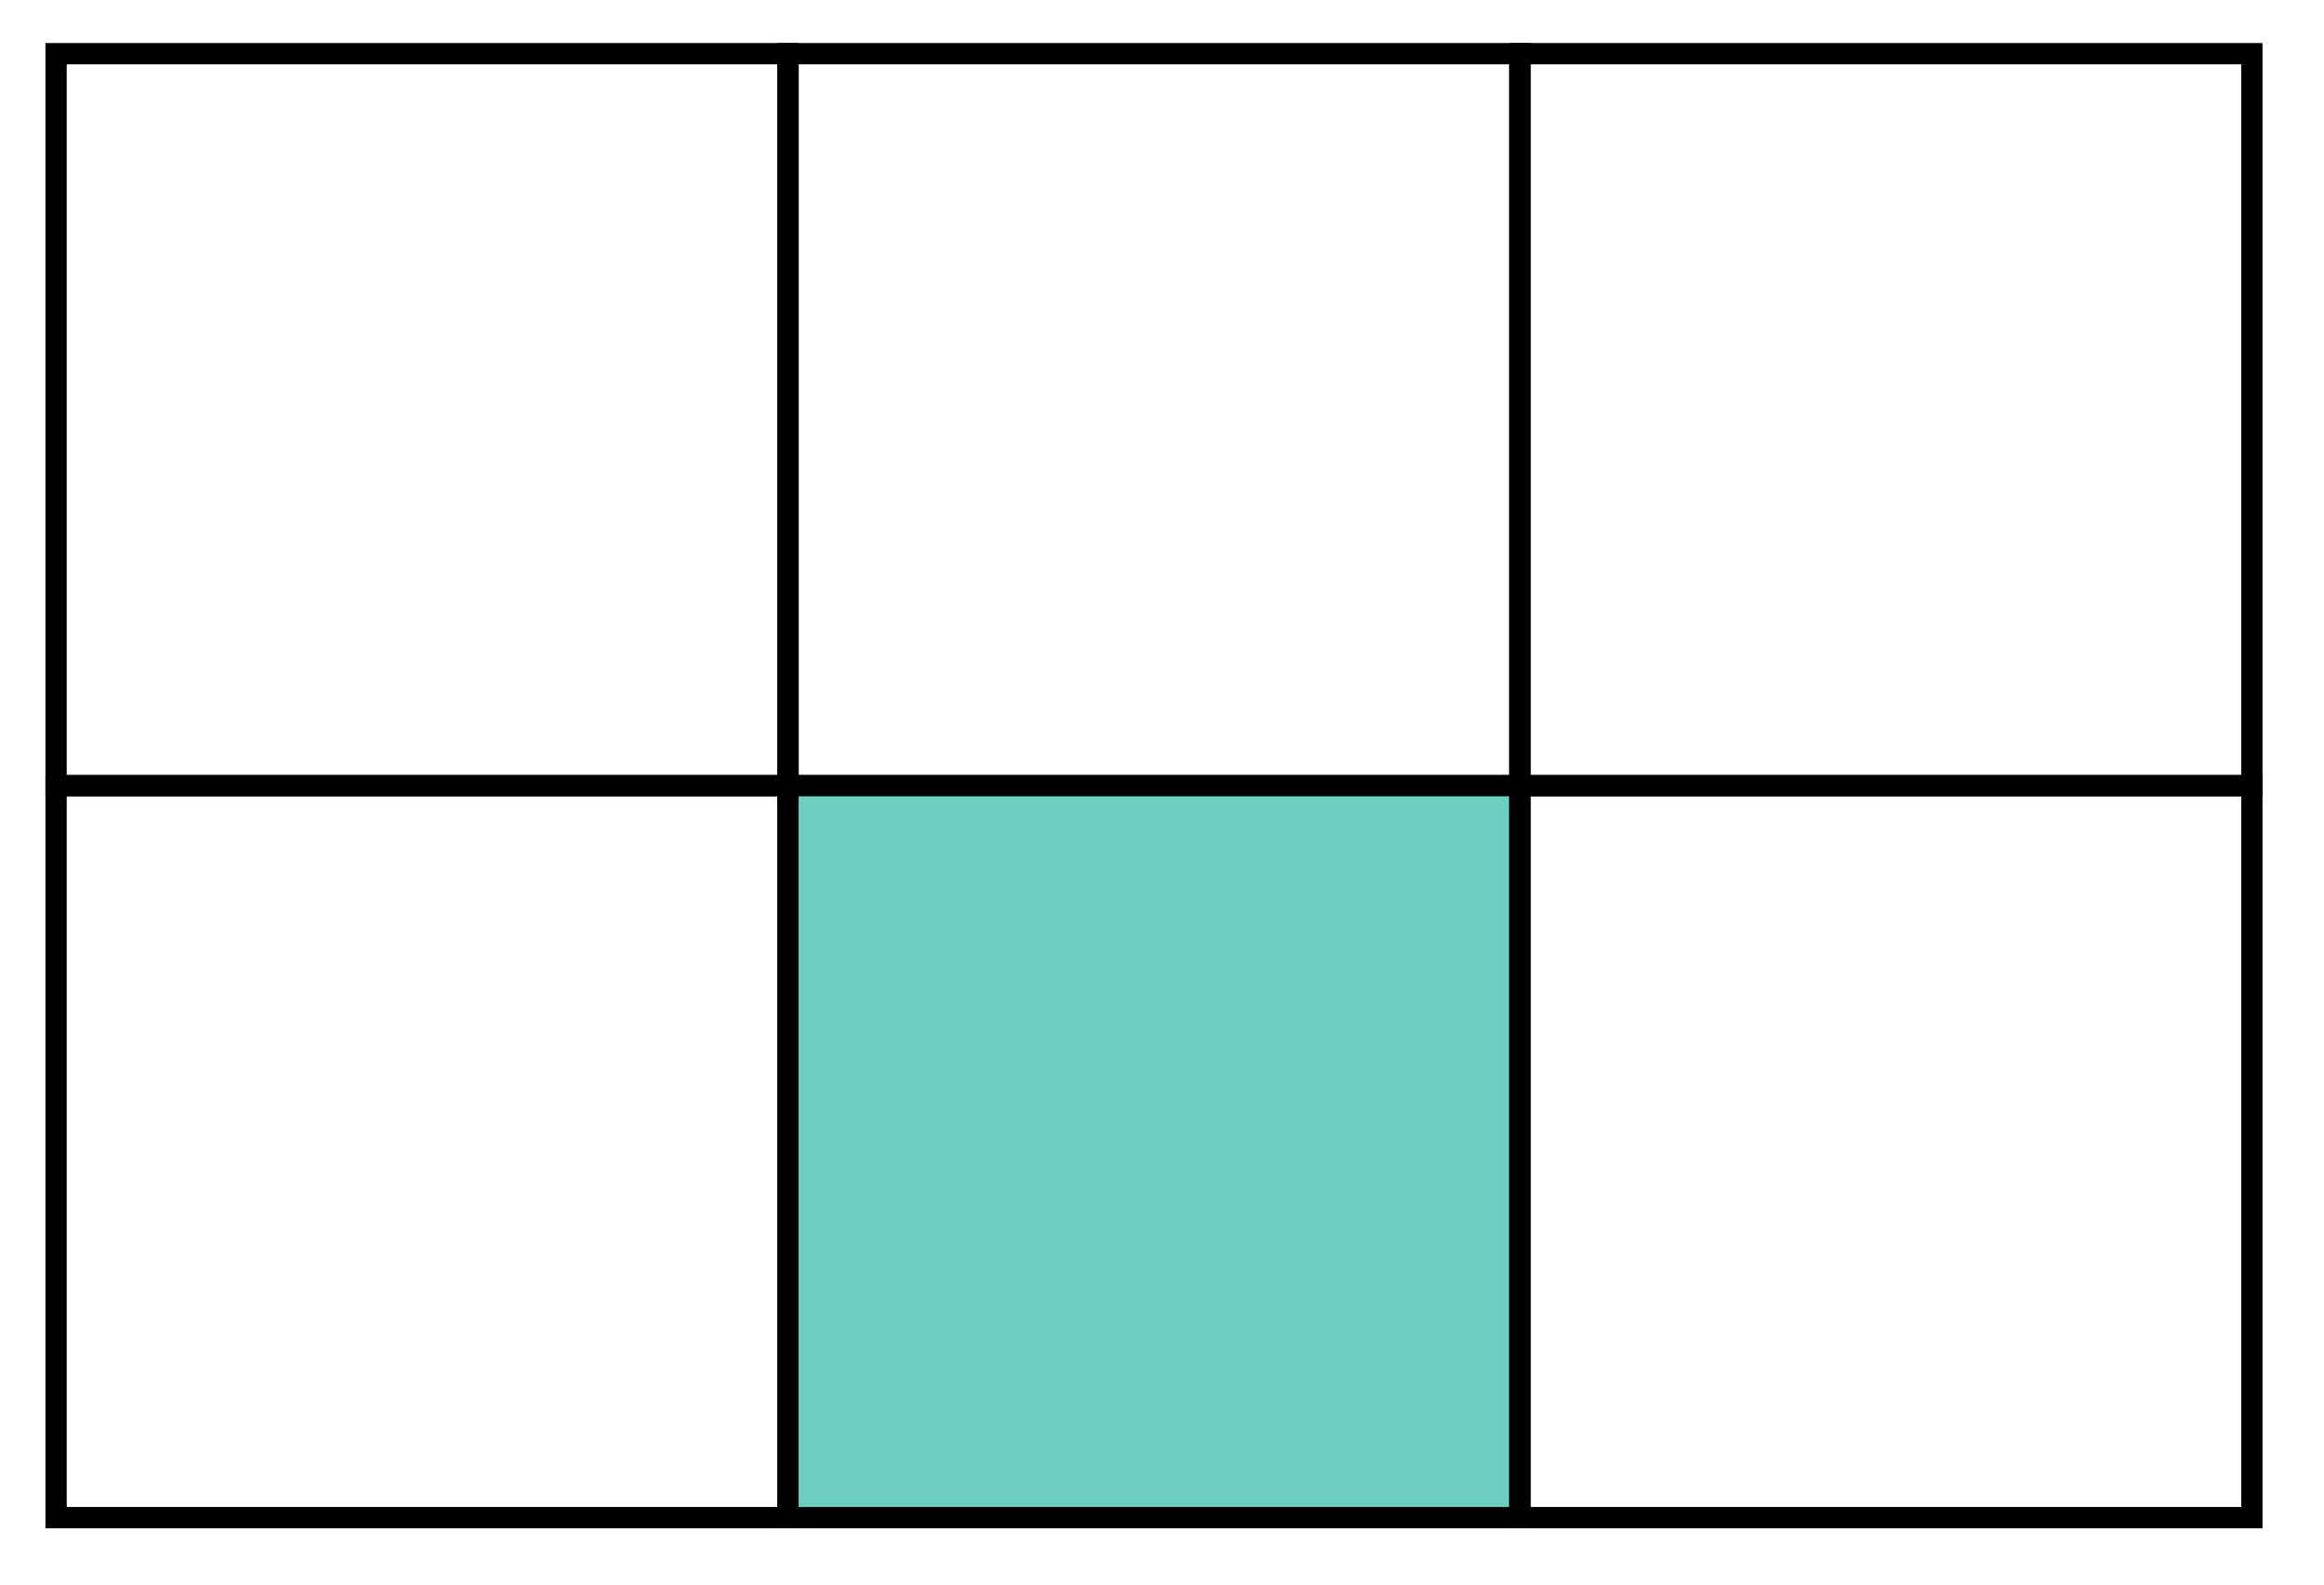 <?xml version="1.0" encoding="UTF-8" standalone="no"?>
<svg
   xmlns:dc="http://purl.org/dc/elements/1.1/"
   xmlns:cc="http://creativecommons.org/ns#"
   xmlns:rdf="http://www.w3.org/1999/02/22-rdf-syntax-ns#"
   xmlns:svg="http://www.w3.org/2000/svg"
   xmlns="http://www.w3.org/2000/svg"
   xmlns:sodipodi="http://sodipodi.sourceforge.net/DTD/sodipodi-0.dtd"
   xmlns:inkscape="http://www.inkscape.org/namespaces/inkscape"
   sodipodi:docname="NAPX-G3-NC12a.svg"
   inkscape:version="1.0 (4035a4fb49, 2020-05-01)"
   id="svg8"
   version="1.1"
   viewBox="0 0 28.969 19.753"
   height="19.753mm"
   width="28.969mm">
  <defs
     id="defs2" />
  <sodipodi:namedview
     inkscape:document-rotation="0"
     inkscape:window-maximized="1"
     inkscape:window-y="29"
     inkscape:window-x="-9"
     inkscape:window-height="1013"
     inkscape:window-width="1920"
     showgrid="false"
     inkscape:current-layer="layer1"
     inkscape:document-units="mm"
     inkscape:cy="23.002718"
     inkscape:cx="87.085225"
     inkscape:zoom="3.959798"
     inkscape:pageshadow="2"
     inkscape:pageopacity="0.0"
     borderopacity="1.0"
     bordercolor="#666666"
     pagecolor="#ffffff"
     id="base" />
  <g
     transform="translate(-6.985,-6.207)"
     id="layer1"
     inkscape:groupmode="layer"
     inkscape:label="Layer 1">
    <rect
       rx="2.8789157e-18"
       y="6.876"
       x="7.684"
       height="9.124"
       width="9.124"
       id="rect815"
       style="fill:none;fill-opacity:1;fill-rule:nonzero;stroke:#000000;stroke-width:0.265;stroke-miterlimit:4;stroke-dasharray:none;stroke-dashoffset:0;stroke-opacity:1" />
    <rect
       style="fill:none;fill-opacity:1;fill-rule:nonzero;stroke:#000000;stroke-width:0.265;stroke-miterlimit:4;stroke-dasharray:none;stroke-dashoffset:0;stroke-opacity:1"
       id="rect831"
       width="9.124"
       height="9.124"
       x="7.684"
       y="16"
       rx="2.8789157e-18" />
    <rect
       rx="2.8789157e-18"
       y="6.876"
       x="16.807"
       height="9.124"
       width="9.124"
       id="rect833"
       style="fill:none;fill-opacity:1;fill-rule:nonzero;stroke:#000000;stroke-width:0.265;stroke-miterlimit:4;stroke-dasharray:none;stroke-dashoffset:0;stroke-opacity:1" />
    <rect
       style="fill:none;fill-opacity:1;fill-rule:nonzero;stroke:#000000;stroke-width:0.265;stroke-miterlimit:4;stroke-dasharray:none;stroke-dashoffset:0;stroke-opacity:1"
       id="rect835"
       width="9.124"
       height="9.124"
       x="25.931"
       y="6.876"
       rx="2.8789157e-18" />
    <rect
       rx="2.8789157e-18"
       y="16"
       x="16.807"
       height="9.124"
       width="9.124"
       id="rect837"
       style="fill:#6ccebe;fill-opacity:1;fill-rule:nonzero;stroke:#000000;stroke-width:0.265;stroke-miterlimit:4;stroke-dasharray:none;stroke-dashoffset:0;stroke-opacity:1" />
    <rect
       style="fill:none;fill-opacity:1;fill-rule:nonzero;stroke:#000000;stroke-width:0.265;stroke-miterlimit:4;stroke-dasharray:none;stroke-dashoffset:0;stroke-opacity:1"
       id="rect839"
       width="9.124"
       height="9.124"
       x="25.931"
       y="16"
       rx="2.8789157e-18" />
    <g
       id="g927">
      <rect
         rx="2.8789157e-018"
         y="6.876"
         x="105.656"
         height="9.124"
         width="9.124"
         id="rect865"
         style="opacity:1;fill:none;fill-opacity:1;fill-rule:nonzero;stroke:#000000;stroke-width:0.265;stroke-miterlimit:4;stroke-dasharray:none;stroke-dashoffset:0;stroke-opacity:1" />
      <rect
         style="opacity:1;fill:#c8c8c8;fill-opacity:1;fill-rule:nonzero;stroke:#000000;stroke-width:0.265;stroke-miterlimit:4;stroke-dasharray:none;stroke-dashoffset:0;stroke-opacity:1"
         id="rect867"
         width="9.124"
         height="9.124"
         x="105.656"
         y="16"
         rx="2.8789157e-018" />
      <rect
         rx="2.8789157e-018"
         y="6.876"
         x="114.78"
         height="9.124"
         width="9.124"
         id="rect869"
         style="opacity:1;fill:#c8c8c8;fill-opacity:1;fill-rule:nonzero;stroke:#000000;stroke-width:0.265;stroke-miterlimit:4;stroke-dasharray:none;stroke-dashoffset:0;stroke-opacity:1" />
      <rect
         style="opacity:1;fill:none;fill-opacity:1;fill-rule:nonzero;stroke:#000000;stroke-width:0.265;stroke-miterlimit:4;stroke-dasharray:none;stroke-dashoffset:0;stroke-opacity:1"
         id="rect871"
         width="9.124"
         height="9.124"
         x="123.904"
         y="6.876"
         rx="2.8789157e-018" />
      <rect
         rx="2.8789157e-018"
         y="16"
         x="114.78"
         height="9.124"
         width="9.124"
         id="rect873"
         style="opacity:1;fill:none;fill-opacity:1;fill-rule:nonzero;stroke:#000000;stroke-width:0.265;stroke-miterlimit:4;stroke-dasharray:none;stroke-dashoffset:0;stroke-opacity:1" />
      <rect
         style="opacity:1;fill:none;fill-opacity:1;fill-rule:nonzero;stroke:#000000;stroke-width:0.265;stroke-miterlimit:4;stroke-dasharray:none;stroke-dashoffset:0;stroke-opacity:1"
         id="rect875"
         width="9.124"
         height="9.124"
         x="123.904"
         y="16"
         rx="2.8789157e-018" />
    </g>
    <g
       id="g911">
      <rect
         rx="2.8789157e-018"
         y="6.876"
         x="42.539"
         height="9.124"
         width="6.117"
         id="rect841"
         style="opacity:1;fill:none;fill-opacity:1;fill-rule:nonzero;stroke:#000000;stroke-width:0.265;stroke-miterlimit:4;stroke-dasharray:none;stroke-dashoffset:0;stroke-opacity:1" />
      <rect
         rx="2.8789157e-018"
         y="6.876"
         x="48.656"
         height="9.124"
         width="15.133"
         id="rect845"
         style="opacity:1;fill:#c8c8c8;fill-opacity:1;fill-rule:nonzero;stroke:#000000;stroke-width:0.265;stroke-miterlimit:4;stroke-dasharray:none;stroke-dashoffset:0;stroke-opacity:1" />
      <rect
         style="opacity:1;fill:none;fill-opacity:1;fill-rule:nonzero;stroke:#000000;stroke-width:0.265;stroke-miterlimit:4;stroke-dasharray:none;stroke-dashoffset:0;stroke-opacity:1"
         id="rect877"
         width="6.117"
         height="9.124"
         x="63.793"
         y="6.876"
         rx="2.8789157e-018" />
      <rect
         rx="2.8789157e-018"
         y="16"
         x="63.793"
         height="9.124"
         width="6.117"
         id="rect879"
         style="opacity:1;fill:#c8c8c8;fill-opacity:1;fill-rule:nonzero;stroke:#000000;stroke-width:0.265;stroke-miterlimit:4;stroke-dasharray:none;stroke-dashoffset:0;stroke-opacity:1" />
      <rect
         style="opacity:1;fill:none;fill-opacity:1;fill-rule:nonzero;stroke:#000000;stroke-width:0.265;stroke-miterlimit:4;stroke-dasharray:none;stroke-dashoffset:0;stroke-opacity:1"
         id="rect881"
         width="6.117"
         height="9.124"
         x="42.539"
         y="16"
         rx="2.8789157e-018" />
      <rect
         style="opacity:1;fill:none;fill-opacity:1;fill-rule:nonzero;stroke:#000000;stroke-width:0.265;stroke-miterlimit:4;stroke-dasharray:none;stroke-dashoffset:0;stroke-opacity:1"
         id="rect883"
         width="15.133"
         height="9.124"
         x="48.656"
         y="16"
         rx="2.8789157e-018" />
    </g>
    <g
       id="g919">
      <rect
         style="opacity:1;fill:none;fill-opacity:1;fill-rule:nonzero;stroke:#000000;stroke-width:0.265;stroke-miterlimit:4;stroke-dasharray:none;stroke-dashoffset:0;stroke-opacity:1"
         id="rect885"
         width="6.117"
         height="9.124"
         x="73.76"
         y="6.876"
         rx="2.8789157e-018" />
      <rect
         style="opacity:1;fill:none;fill-opacity:1;fill-rule:nonzero;stroke:#000000;stroke-width:0.265;stroke-miterlimit:4;stroke-dasharray:none;stroke-dashoffset:0;stroke-opacity:1"
         id="rect887"
         width="15.133"
         height="9.124"
         x="79.877"
         y="6.876"
         rx="2.8789157e-018" />
      <rect
         rx="2.8789157e-018"
         y="6.876"
         x="95.014"
         height="9.124"
         width="6.117"
         id="rect889"
         style="opacity:1;fill:none;fill-opacity:1;fill-rule:nonzero;stroke:#000000;stroke-width:0.265;stroke-miterlimit:4;stroke-dasharray:none;stroke-dashoffset:0;stroke-opacity:1" />
      <rect
         style="opacity:1;fill:#c8c8c8;fill-opacity:1;fill-rule:nonzero;stroke:#000000;stroke-width:0.265;stroke-miterlimit:4;stroke-dasharray:none;stroke-dashoffset:0;stroke-opacity:1"
         id="rect891"
         width="6.117"
         height="9.124"
         x="95.014"
         y="16"
         rx="2.8789157e-018" />
      <rect
         rx="2.8789157e-018"
         y="16"
         x="73.76"
         height="9.124"
         width="6.117"
         id="rect893"
         style="opacity:1;fill:#c8c8c8;fill-opacity:1;fill-rule:nonzero;stroke:#000000;stroke-width:0.265;stroke-miterlimit:4;stroke-dasharray:none;stroke-dashoffset:0;stroke-opacity:1" />
      <rect
         rx="2.8789157e-018"
         y="16"
         x="79.877"
         height="9.124"
         width="15.133"
         id="rect895"
         style="opacity:1;fill:none;fill-opacity:1;fill-rule:nonzero;stroke:#000000;stroke-width:0.265;stroke-miterlimit:4;stroke-dasharray:none;stroke-dashoffset:0;stroke-opacity:1" />
    </g>
    <rect
       rx="2.5289289e-018"
       y="6.207"
       x="6.985"
       height="19.753"
       width="28.969"
       id="rect929"
       style="opacity:1;fill:none;fill-opacity:1;fill-rule:nonzero;stroke:none;stroke-width:0.225;stroke-miterlimit:4;stroke-dasharray:none;stroke-dashoffset:0;stroke-opacity:1" />
  </g>
</svg>
